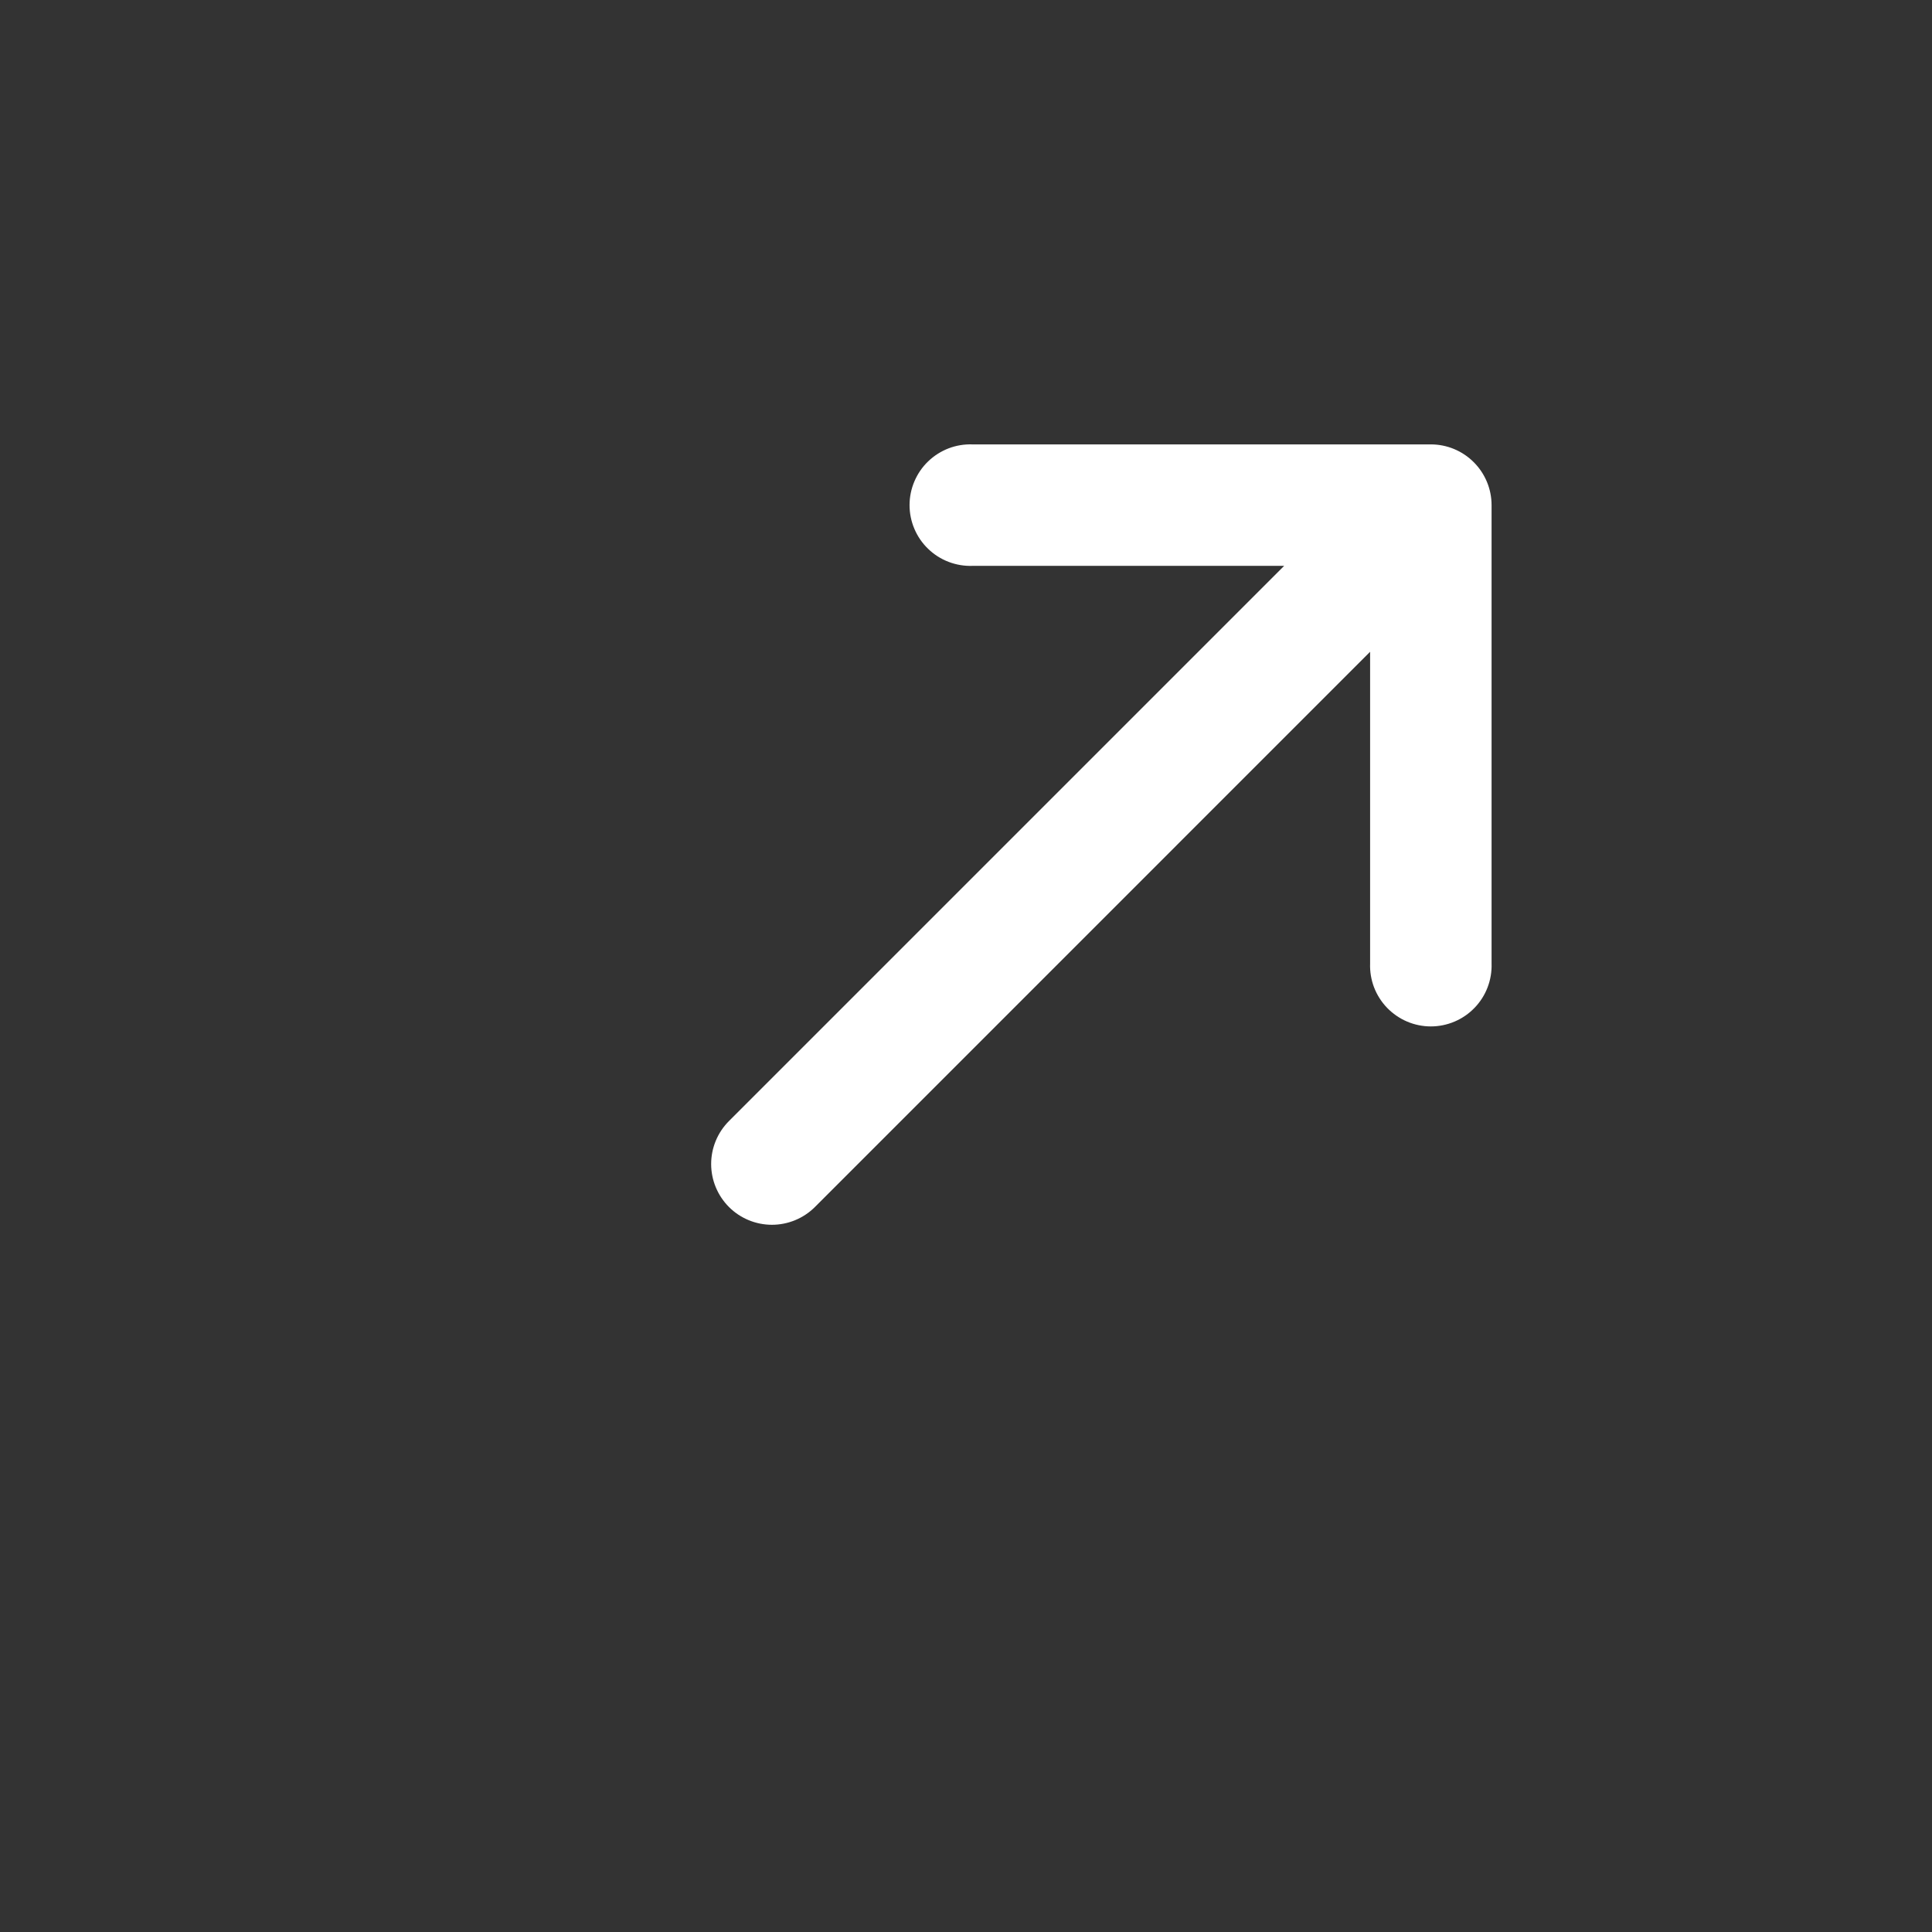 <?xml version="1.0" encoding="UTF-8"?> <svg xmlns="http://www.w3.org/2000/svg" width="55" height="55" viewBox="0 0 55 55" fill="none"><rect x="0" y="0" width="55" height="55" fill="#333333" stroke="none"/><path d="M27.684 16.109C27.452 16.117 27.221 16.078 27.004 15.995C26.787 15.912 26.589 15.786 26.422 15.624C26.254 15.463 26.122 15.27 26.031 15.056C25.94 14.842 25.893 14.612 25.893 14.38C25.893 14.148 25.94 13.918 26.031 13.704C26.122 13.49 26.254 13.296 26.422 13.135C26.589 12.974 26.787 12.848 27.004 12.764C27.221 12.681 27.452 12.643 27.684 12.651L40.733 12.651C41.191 12.651 41.631 12.833 41.955 13.158C42.279 13.482 42.462 13.921 42.462 14.38L42.462 27.428C42.47 27.661 42.431 27.892 42.348 28.109C42.265 28.326 42.139 28.524 41.977 28.691C41.816 28.858 41.623 28.991 41.409 29.082C41.195 29.173 40.965 29.22 40.733 29.22C40.501 29.22 40.27 29.173 40.057 29.082C39.843 28.991 39.65 28.858 39.488 28.691C39.327 28.524 39.201 28.326 39.117 28.109C39.034 27.892 38.996 27.661 39.004 27.428L39.004 18.555L23.199 34.361C22.874 34.685 22.434 34.867 21.975 34.867C21.517 34.867 21.076 34.685 20.752 34.361C20.428 34.036 20.245 33.596 20.245 33.137C20.245 32.678 20.428 32.238 20.752 31.914L36.557 16.109L27.684 16.109Z" fill="white"></path></svg> 